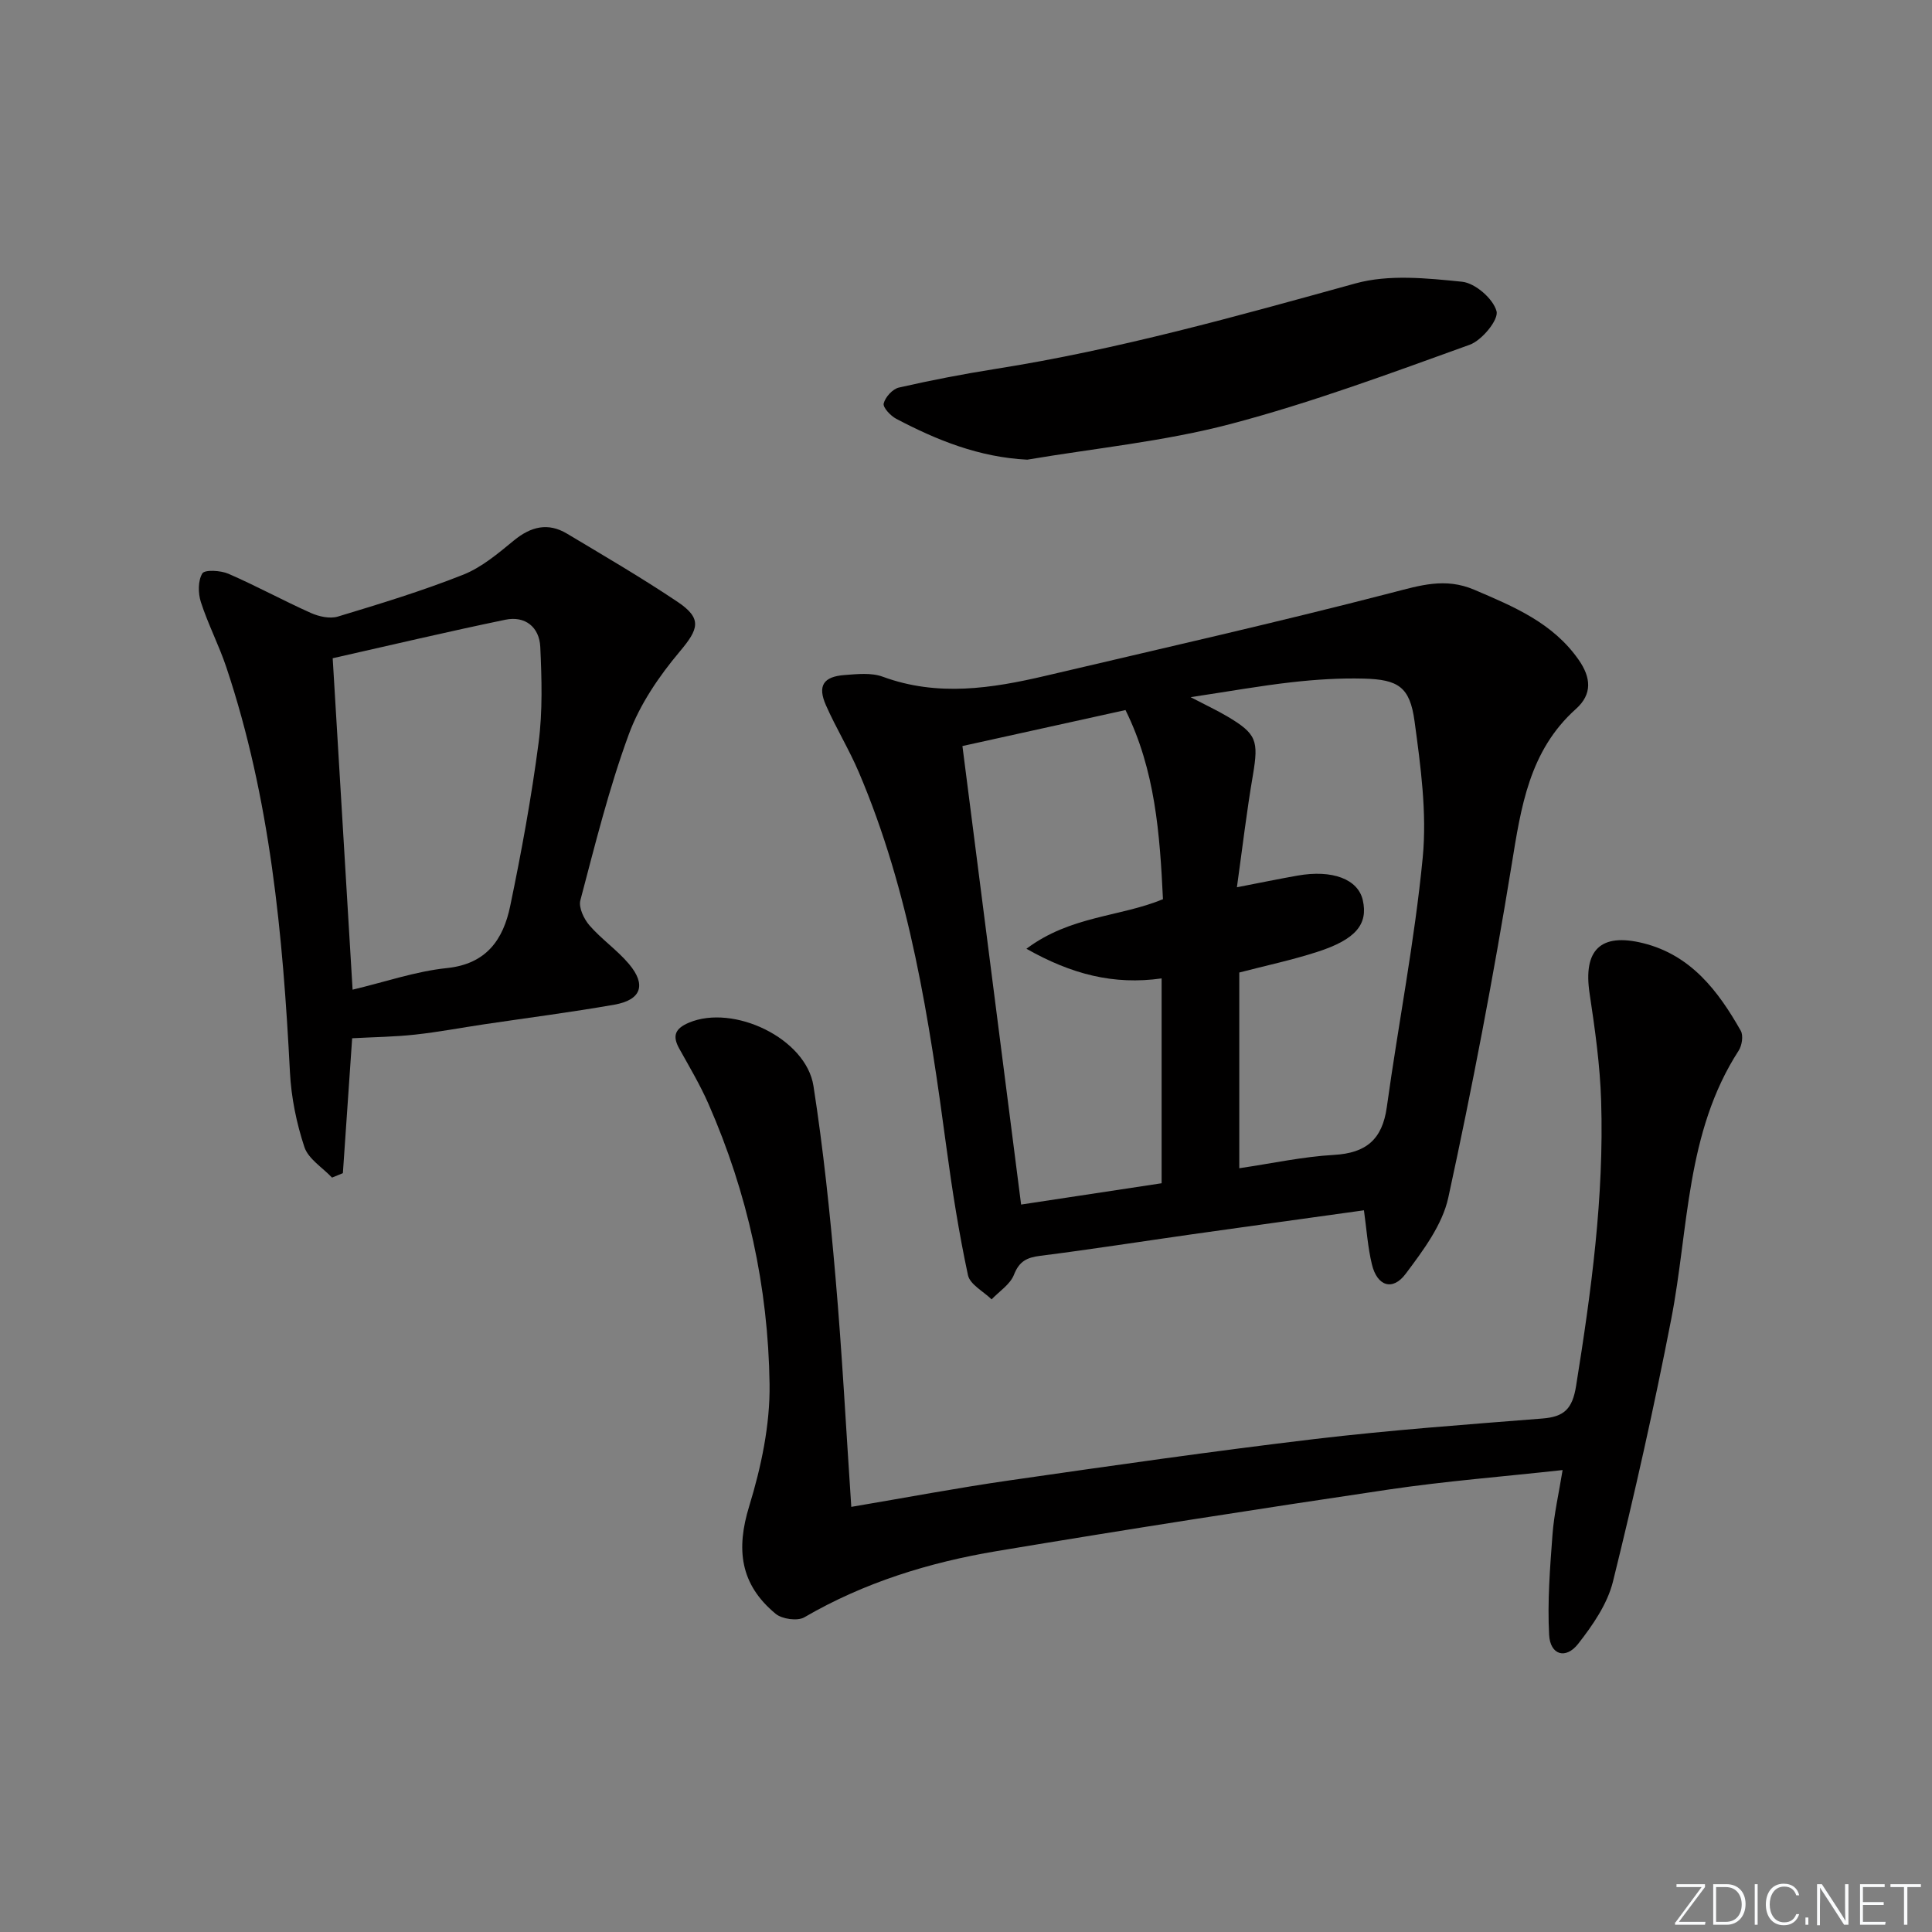 <svg enable-background="new 0 0 400 400" viewBox="0 0 400 400" xmlns="http://www.w3.org/2000/svg"><rect x="0" y="0" width="400" height="400" fill="#808080" stroke="none"/><g fill="#fafbfc"><path d="m346.9 398 5.4-7.3h-5.2v-.6h5.9v.6l-5.4 7.2h5.5l-.1.6h-6.2v-.5z"/><path d="m354.7 390.1h2.8c2.3 0 3.9 1.6 3.9 4.1s-1.6 4.3-3.9 4.3h-2.8zm.6 7.8h2c2.2 0 3.3-1.6 3.3-3.6 0-1.8-1-3.6-3.3-3.6h-2z"/><path d="m363.9 390.1v8.4h-.6v-8.4z"/><path d="m372.5 396.3c-.4 1.3-1.4 2.3-3.2 2.3-2.4 0-3.7-1.9-3.7-4.3 0-2.3 1.2-4.3 3.7-4.3 1.8 0 2.9 1 3.2 2.4h-.6c-.4-1.1-1.1-1.8-2.5-1.8-2.1 0-3 1.9-3 3.7s.9 3.7 3 3.7c1.4 0 2.1-.7 2.5-1.7z"/><path d="m373.8 398.5v-1.5h.6v1.5z"/><path d="m376.2 398.5v-8.4h1c1.3 2 4.4 6.7 4.9 7.6-.1-1.2-.1-2.4-.1-3.8v-3.8h.7v8.4h-.9c-1.2-1.9-4.4-6.8-5-7.7.1 1.1 0 2.3 0 3.9v3.9h-.6z"/><path d="m390 394.4h-4.3v3.5h4.7l-.1.6h-5.2v-8.4h5.1v.6h-4.5v3.1h4.3z"/><path d="m394.2 390.7h-2.8v-.6h6.3v.6h-2.8v7.8h-.7z"/></g><path d="m282.39 250.58c-11.88 1.66-23.68 3.28-35.47 4.95-10.51 1.49-21 3.14-31.53 4.47-2.78.35-4.36 1.11-5.46 3.92-.78 2-3.03 3.42-4.63 5.1-1.69-1.65-4.47-3.08-4.89-5-1.87-8.73-3.27-17.58-4.46-26.43-3.56-26.5-7.56-52.89-18.15-77.73-2.01-4.72-4.73-9.15-6.8-13.85-1.77-4.01-.55-5.92 3.84-6.25 2.63-.2 5.55-.53 7.93.35 11.35 4.17 22.55 2.43 33.78-.21 23.88-5.62 47.81-11.02 71.55-17.17 5.92-1.53 11.11-3.2 17.13-.63 8.17 3.49 16.26 6.84 21.61 14.5 2.54 3.63 2.9 7.08-.55 10.17-9.69 8.67-11.38 20.33-13.33 32.34-3.75 23.05-8.14 46.01-13.1 68.82-1.23 5.67-5.22 10.98-8.83 15.8-2.71 3.63-5.92 2.54-6.99-1.95-.85-3.5-1.09-7.15-1.65-11.2zm-69.88-54.15c9.16-6.86 19.32-6.56 28.27-10.26-.65-13.46-1.59-26.72-7.76-39.16-11.49 2.54-22.58 4.99-33.76 7.45 4.07 31.82 8.07 63.04 12.15 94.93 9.95-1.51 19.64-2.98 29.09-4.41 0-14.65 0-28.39 0-42.41-9.94 1.4-18.66-.86-27.99-6.14zm43.58-12.73c4.73-.92 8.62-1.72 12.52-2.41 7.24-1.29 12.55.73 13.54 5.07 1.13 4.97-1.42 8.13-9.37 10.7-5.33 1.73-10.85 2.89-16.2 4.29v40.52c6.81-1 13.18-2.4 19.6-2.76 6.68-.38 10.01-3.21 10.94-9.87 2.39-17.25 5.77-34.39 7.44-51.7.89-9.29-.43-18.92-1.7-28.26-.96-7.05-3.36-8.6-10.5-8.78-4.97-.13-9.99.19-14.93.75-6.55.74-13.05 1.91-20.93 3.09 3.48 1.81 5.58 2.79 7.57 3.97 6.11 3.61 6.53 5.02 5.34 12.12-1.29 7.48-2.17 15.03-3.32 23.27z" fill="#010000"/><path d="m176.25 311.98c11.21-1.89 21.94-3.93 32.75-5.48 21.03-3.03 42.07-6.05 63.16-8.56 15.67-1.86 31.43-3 47.16-4.25 4.49-.35 6.22-1.95 6.99-6.73 3.14-19.57 5.81-39.16 5.19-59.01-.23-7.44-1.28-14.88-2.39-22.26-1.36-8.99 2.24-12.62 11.11-10.41 9.87 2.46 15.51 9.87 20.19 18.13.56 1 .25 3.05-.44 4.11-10.98 16.97-10.31 36.8-13.96 55.59-3.54 18.22-7.61 36.35-12.07 54.36-1.15 4.63-4.19 9.02-7.2 12.87-2.57 3.28-5.79 2.31-6.01-1.86-.37-6.9.18-13.87.7-20.79.32-4.25 1.3-8.44 2.09-13.33-12.35 1.36-24.24 2.29-36 4.03-27.09 4.02-54.15 8.24-81.16 12.75-13.98 2.34-27.44 6.49-39.84 13.71-1.41.82-4.6.37-5.93-.73-7.39-6.11-8.21-13.38-5.48-22.27 2.49-8.13 4.34-16.86 4.22-25.29-.28-20.06-4.53-39.52-12.64-57.99-1.73-3.95-3.96-7.69-6.06-11.47-1.48-2.66-.85-4.15 1.99-5.36 9.23-3.91 24.27 3.23 25.8 13.1 2.04 13.11 3.42 26.35 4.56 39.58 1.37 15.72 2.19 31.46 3.27 47.56z" fill="#010000"/><path d="m72.91 214.96c-.64 9.23-1.28 18.58-1.92 27.93-.75.31-1.5.61-2.25.92-1.97-2.09-4.9-3.86-5.72-6.33-1.64-4.96-2.72-10.26-2.99-15.48-1.46-28.44-4.07-56.67-13.18-83.88-1.53-4.56-3.78-8.88-5.26-13.46-.59-1.83-.62-4.42.3-5.94.49-.81 3.79-.63 5.4.07 5.78 2.51 11.33 5.55 17.08 8.12 1.66.74 3.92 1.24 5.56.75 8.73-2.64 17.49-5.31 25.96-8.67 3.86-1.53 7.26-4.43 10.54-7.12 3.5-2.86 7.04-3.73 10.95-1.39 7.69 4.6 15.44 9.12 22.88 14.11 5.19 3.48 4.39 5.65.48 10.3-4.29 5.1-8.27 10.94-10.55 17.14-4.11 11.18-6.98 22.83-10.03 34.36-.4 1.5.73 3.87 1.88 5.2 2.49 2.87 5.73 5.09 8.18 7.99 3.64 4.32 2.55 7.44-2.99 8.42-8.96 1.58-17.99 2.73-26.99 4.07-4.75.71-9.49 1.61-14.26 2.13-4.23.47-8.5.51-13.07.76zm.09-10.06c6.74-1.6 13.06-3.8 19.53-4.47 8.22-.85 11.67-5.95 13.1-12.84 2.33-11.2 4.4-22.48 5.88-33.82.85-6.52.65-13.23.35-19.83-.19-4.08-3.11-6.49-7.24-5.63-11.98 2.48-23.89 5.3-35.74 7.97 1.32 22 2.67 44.51 4.12 68.62z" fill="#010000"/><path d="m212.68 95.17c-9.97-.5-18.7-4.03-27.12-8.46-1.18-.62-2.81-2.36-2.6-3.18.33-1.32 1.85-3 3.15-3.29 6.62-1.51 13.3-2.8 20-3.86 25.3-3.99 49.88-10.89 74.52-17.7 6.9-1.91 14.76-1.09 22.07-.35 2.71.27 6.45 3.52 7.14 6.1.48 1.77-3.03 6.04-5.56 6.95-16.35 5.89-32.71 11.98-49.49 16.4-13.74 3.62-28.06 5.01-42.11 7.39z" fill="#010000"/></svg>
